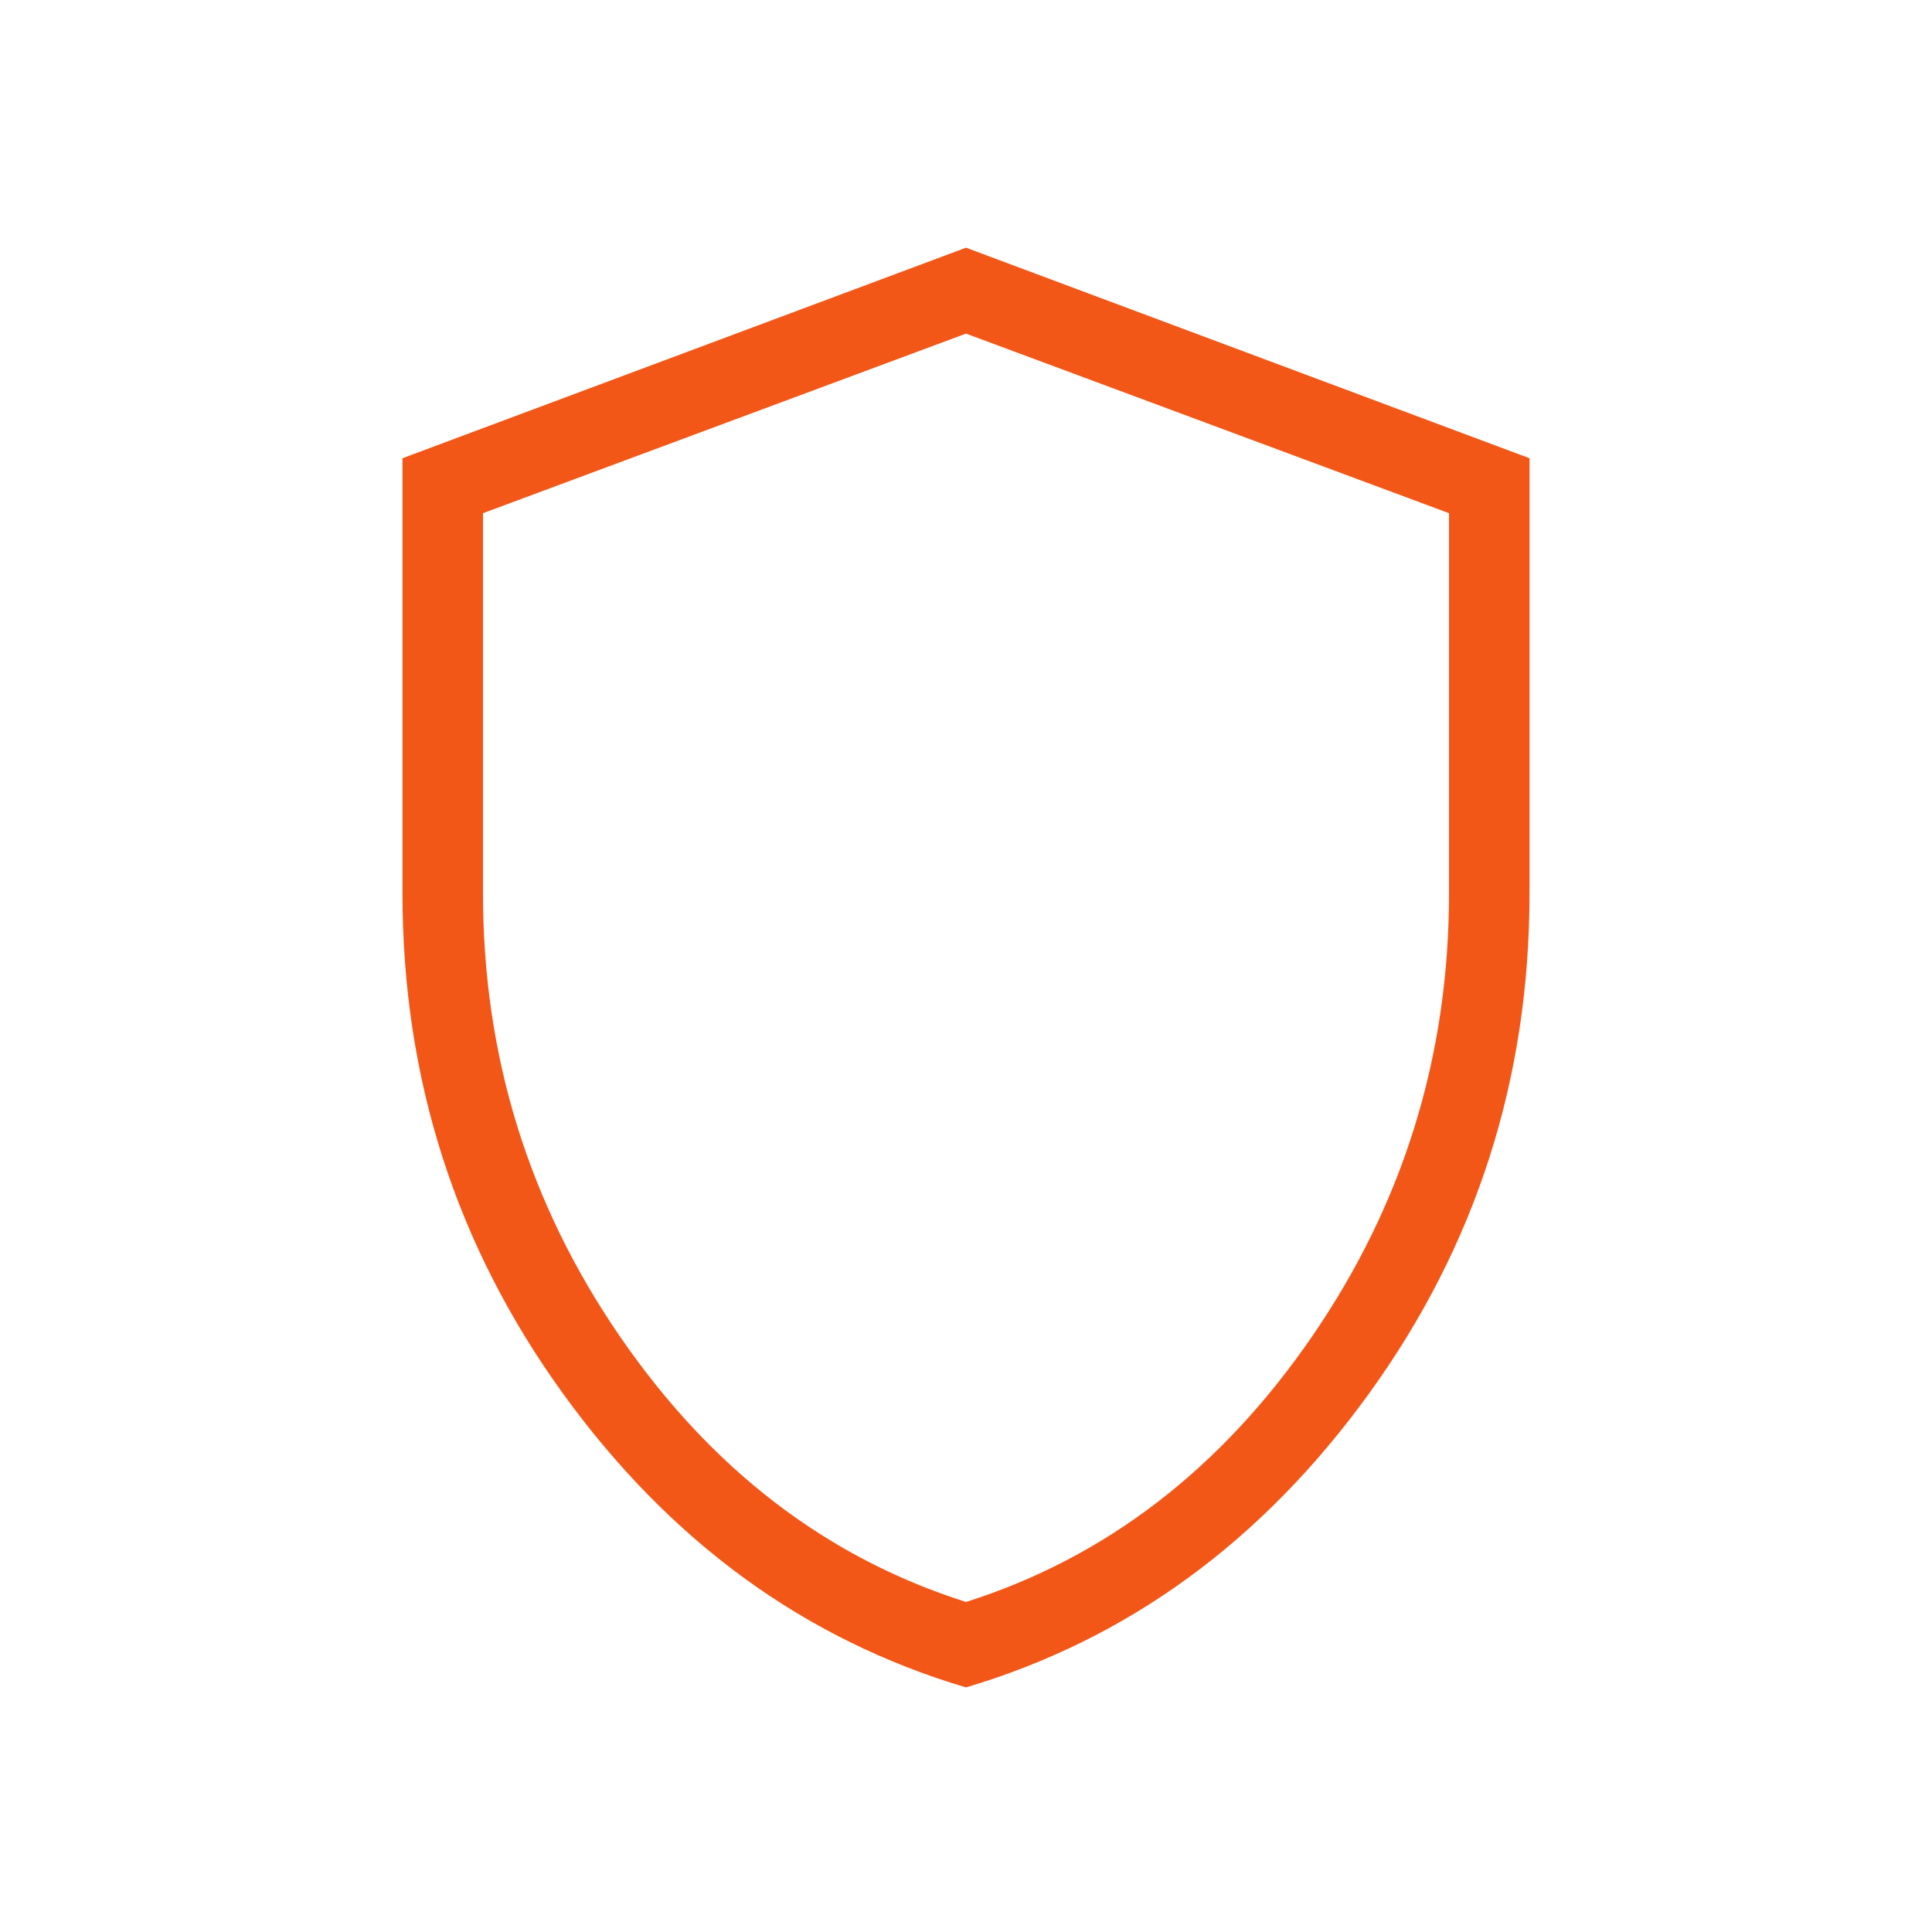 <svg width="40" height="40" viewBox="0 0 40 40" fill="none" xmlns="http://www.w3.org/2000/svg">
<mask id="mask0_2085_2090" style="mask-type:alpha" maskUnits="userSpaceOnUse" x="0" y="0" width="40" height="40">
<rect width="40" height="40" fill="#D9D9D9"/>
</mask>
<g mask="url(#mask0_2085_2090)">
<path d="M20 34.936C16.652 33.942 13.87 31.914 11.655 28.851C9.441 25.788 8.333 22.338 8.333 18.5V9.487L20 5.128L31.667 9.487V18.5C31.667 22.338 30.559 25.788 28.345 28.851C26.13 31.914 23.348 33.942 20 34.936ZM20 33.167C22.889 32.25 25.278 30.417 27.167 27.667C29.056 24.917 30 21.861 30 18.5V10.625L20 6.907L10 10.625V18.5C10 21.861 10.944 24.917 12.833 27.667C14.722 30.417 17.111 32.25 20 33.167Z" fill="#F25718"/>
</g>
</svg>
